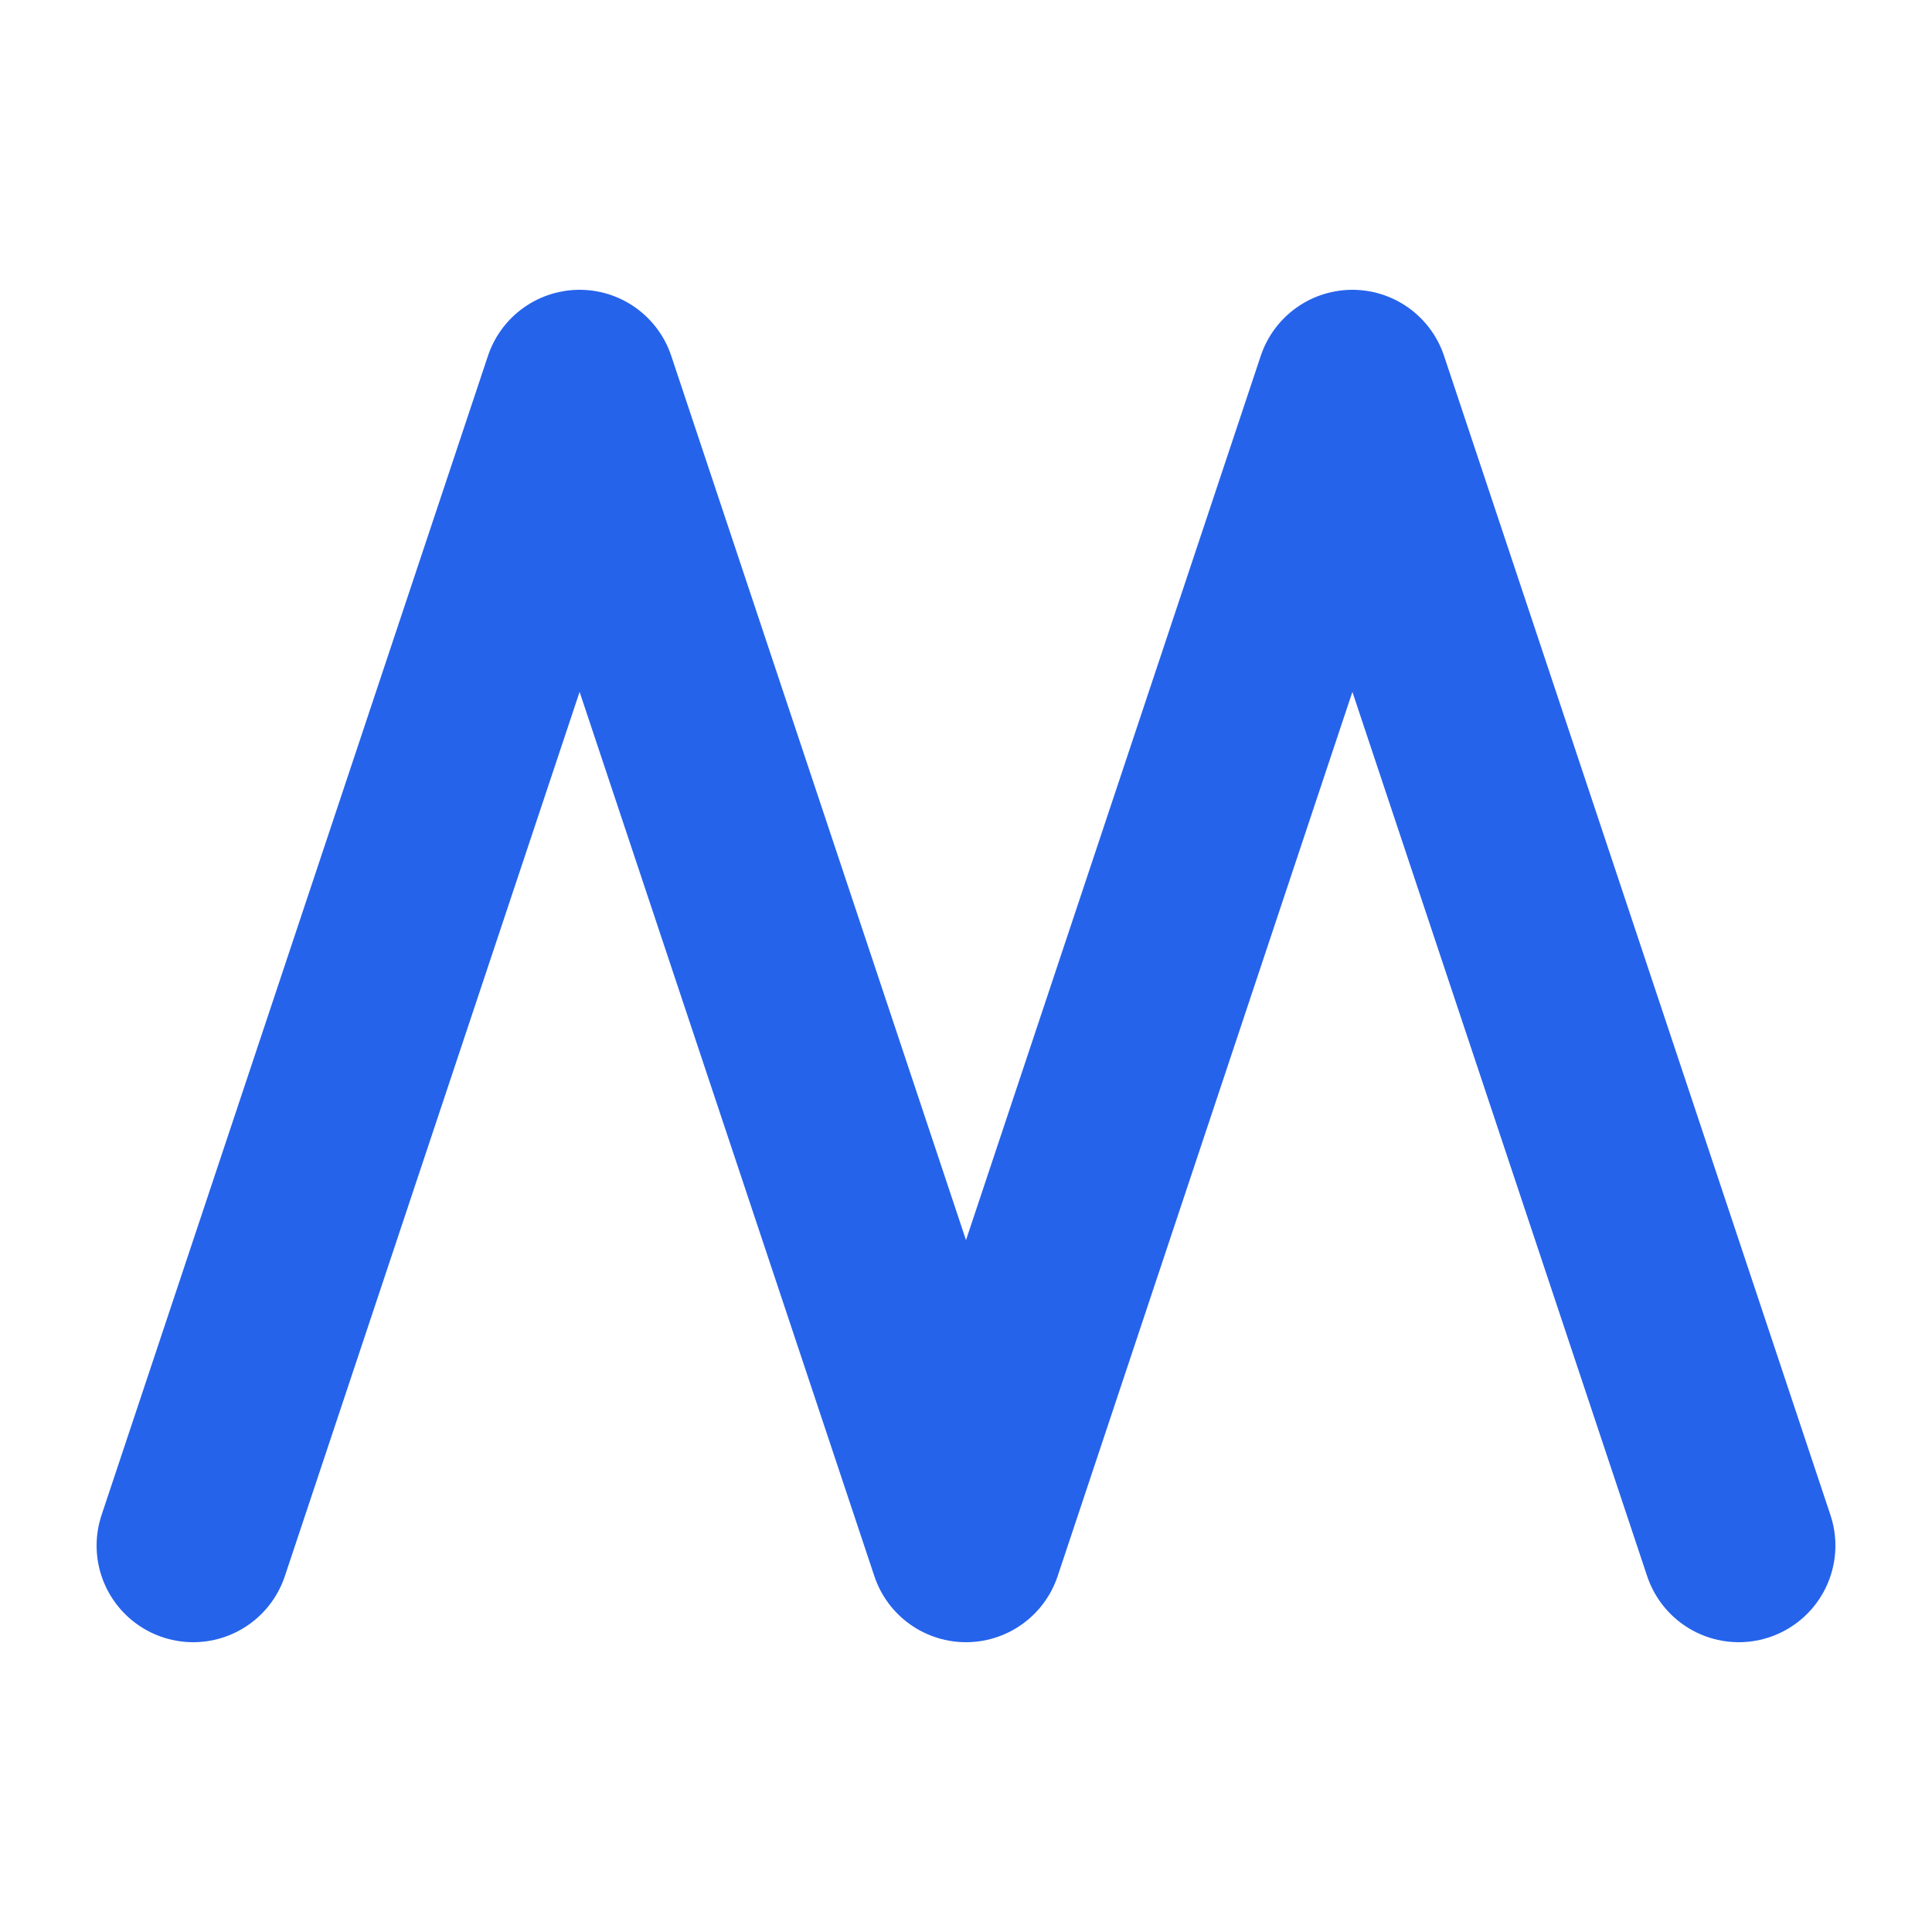 <svg xmlns="http://www.w3.org/2000/svg" width="64" height="64" viewBox="0 0 100 100"><g fill="none" stroke="#2563EB" stroke-width="10" stroke-linecap="round" stroke-linejoin="round"><path d="M10 80 L30 20 L50 80 L70 20 L90 80"/></g></svg>